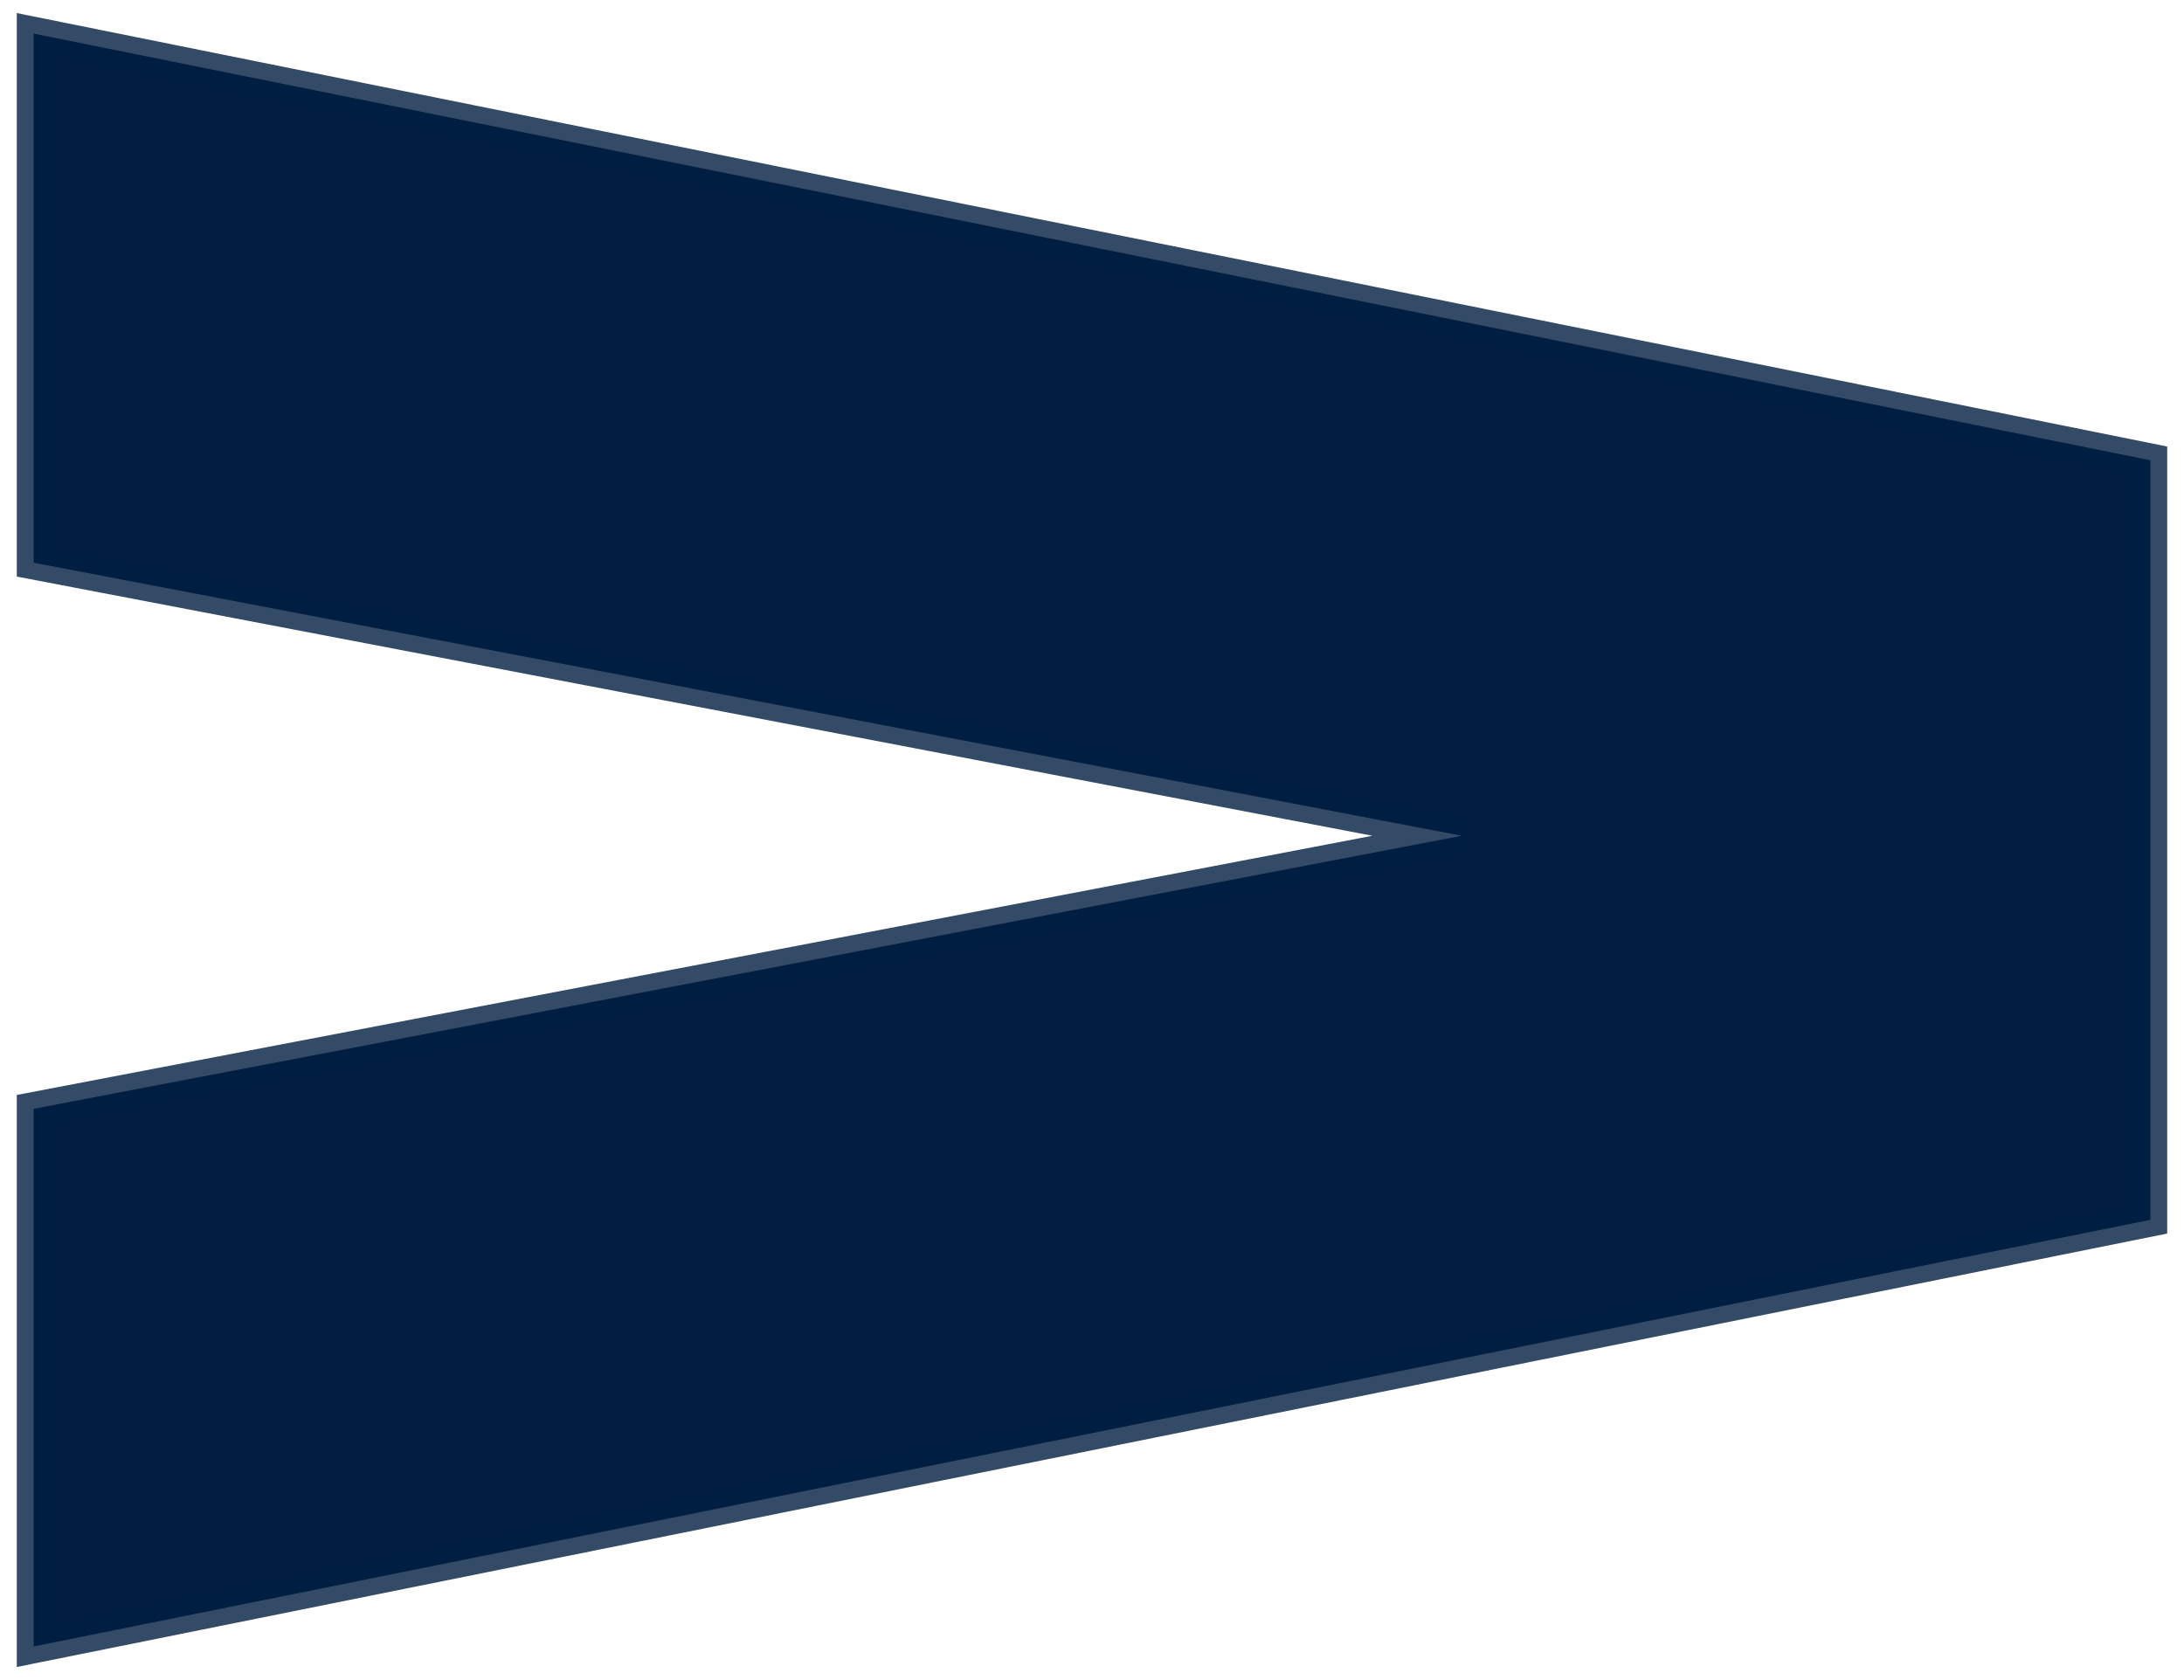 <svg width="65" height="50" viewBox="0 0 65 50" fill="none" xmlns="http://www.w3.org/2000/svg">
<path d="M1 1V16.746L43.506 24.873L1 33V49L64 36.302V13.698L1 1Z" fill="#011E41" stroke="#011E41" stroke-opacity="0.8"/>
</svg>
